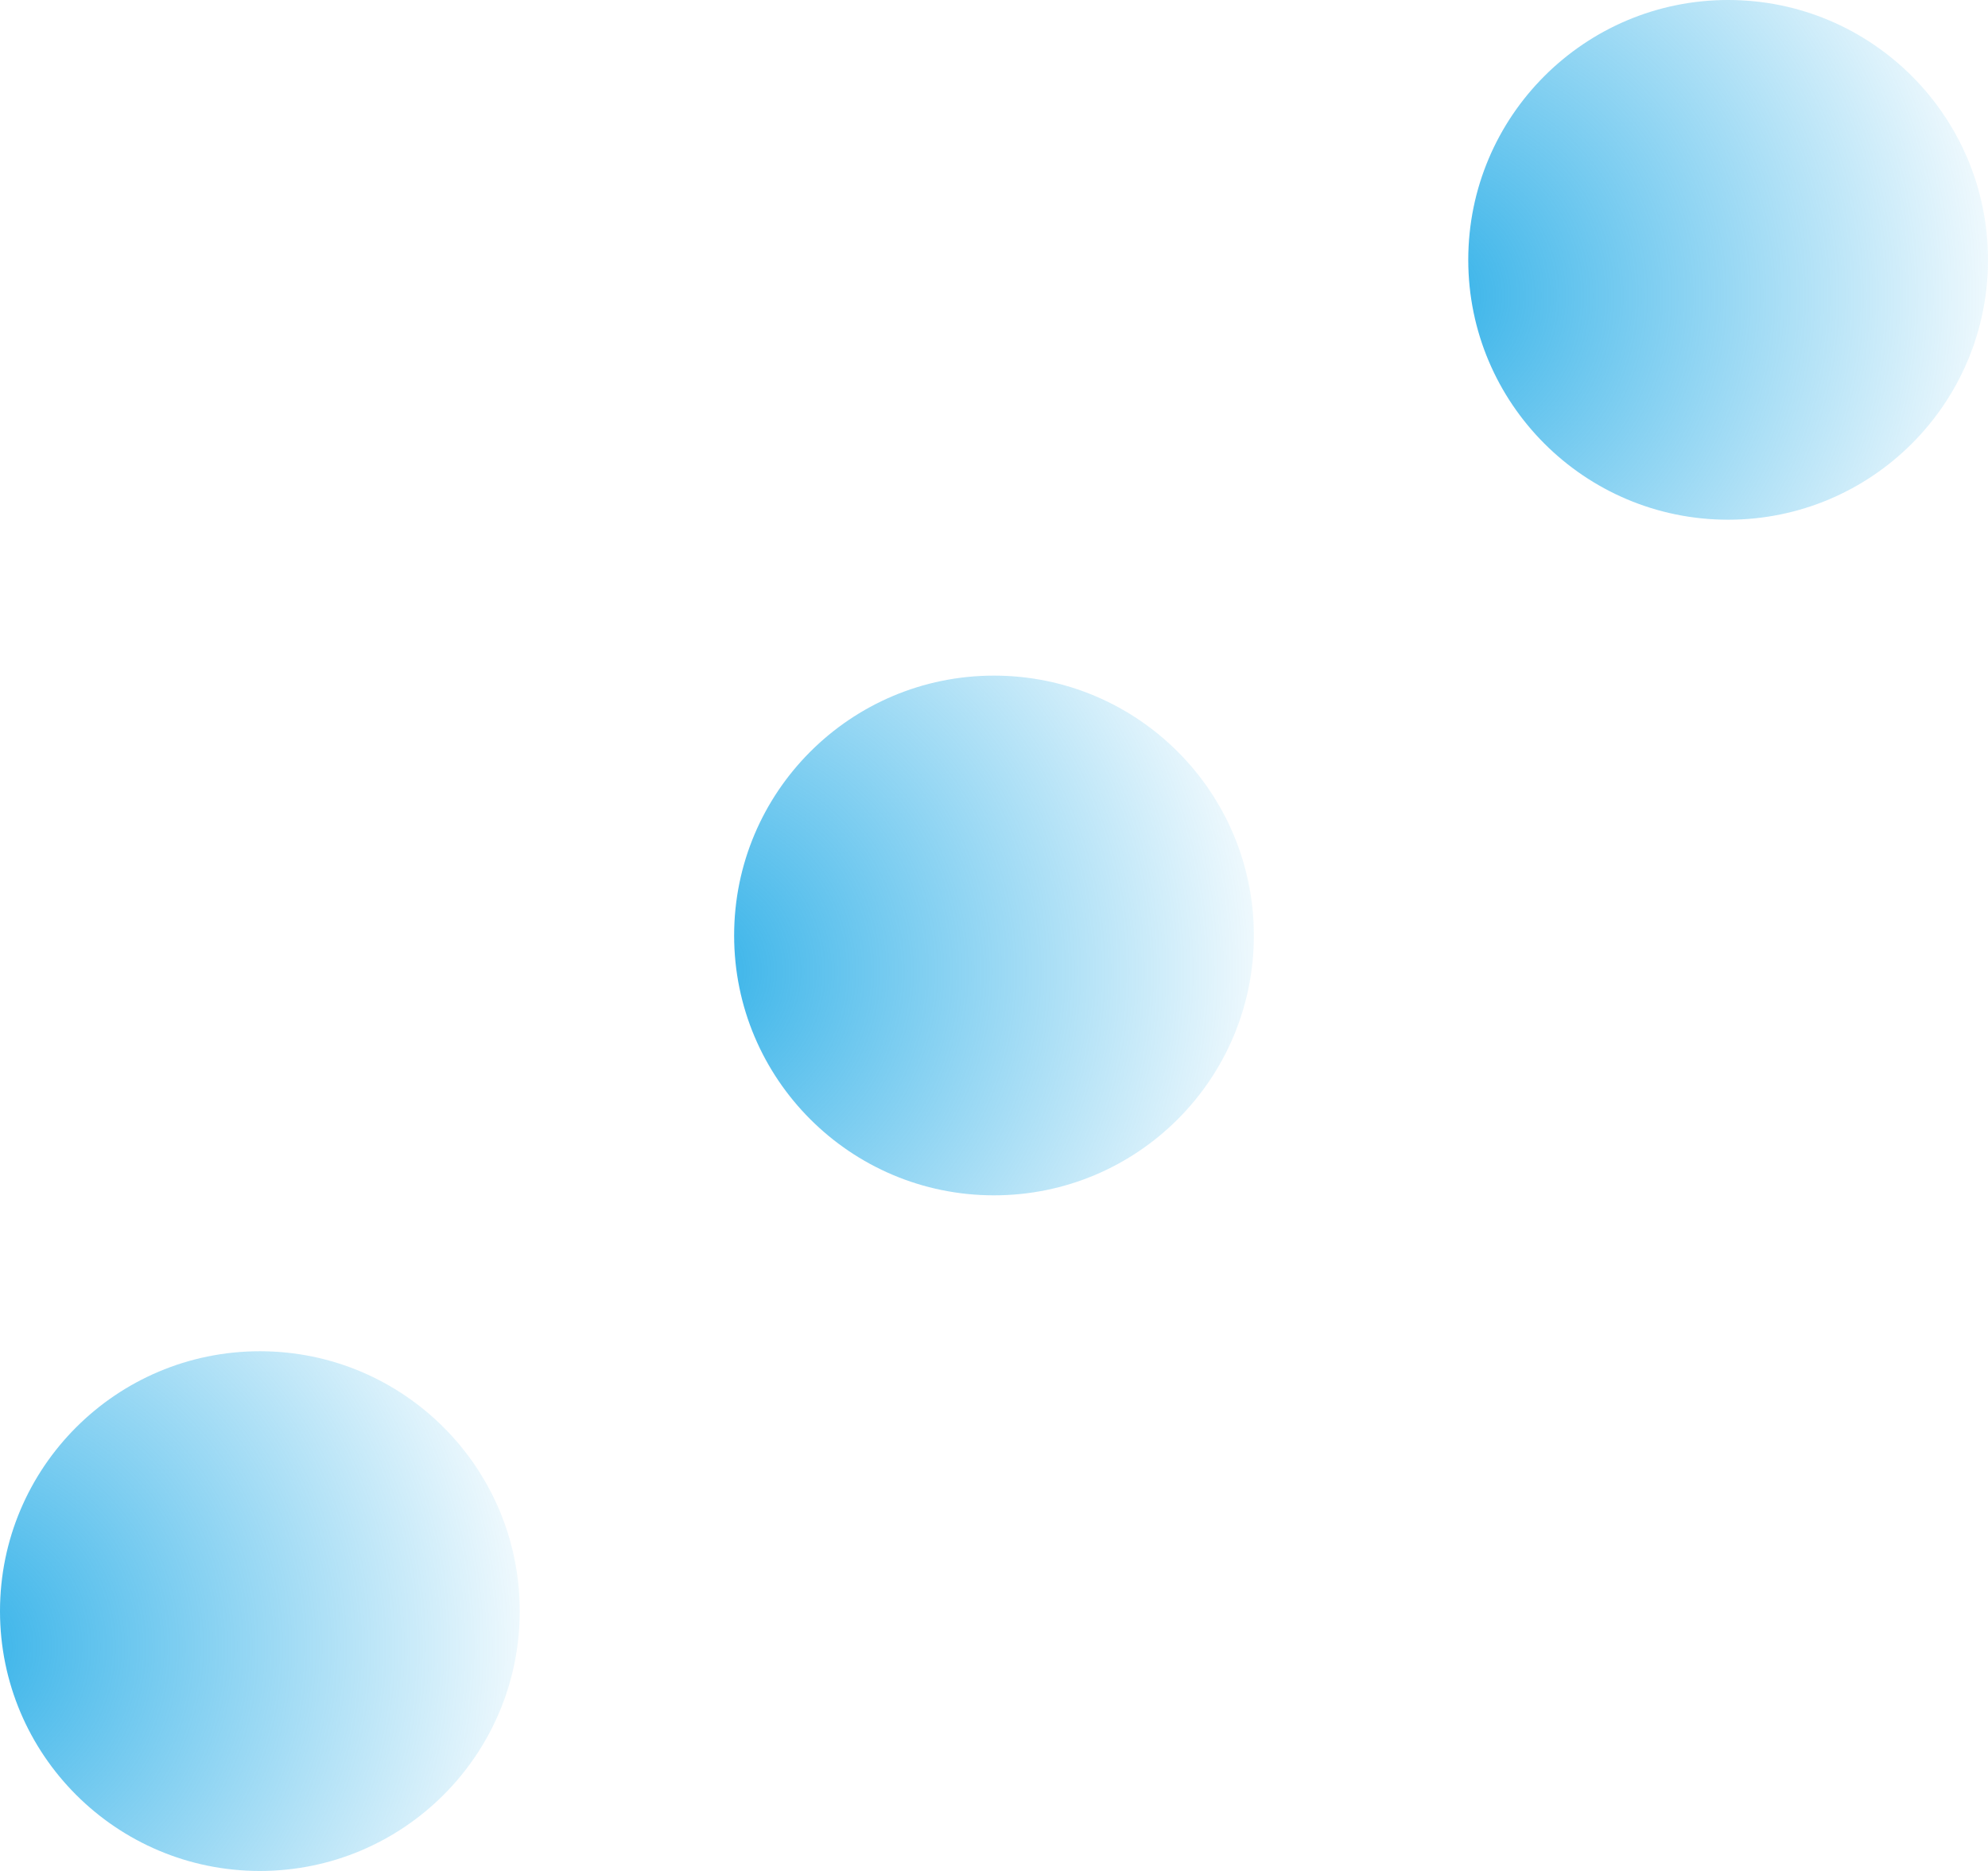 <svg width="306" height="288" viewBox="0 0 306 288" fill="none" xmlns="http://www.w3.org/2000/svg">
	<ellipse cx="40" cy="248" rx="40" ry="40" transform="rotate(-90 40 248)"
		fill="url(#paint0_radial_5020_7194)" />
	<ellipse cx="153" cy="144" rx="40" ry="40" transform="rotate(-90 153 144)"
		fill="url(#paint1_radial_5020_7194)" />
	<ellipse cx="266" cy="40" rx="40" ry="40" transform="rotate(-90 266 40)"
		fill="url(#paint2_radial_5020_7194)" />
	<defs>
		<radialGradient id="paint0_radial_5020_7194" cx="0" cy="0" r="1"
			gradientUnits="userSpaceOnUse"
			gradientTransform="translate(34.24 200.922) rotate(87.645) scale(95.255 95.255)">
			<stop stop-color="#009EE3" stop-opacity="0.8" />
			<stop offset="1" stop-color="#009EE3" stop-opacity="0" />
		</radialGradient>
		<radialGradient id="paint1_radial_5020_7194" cx="0" cy="0" r="1"
			gradientUnits="userSpaceOnUse"
			gradientTransform="translate(147.24 96.922) rotate(87.645) scale(95.255 95.255)">
			<stop stop-color="#009EE3" stop-opacity="0.8" />
			<stop offset="1" stop-color="#009EE3" stop-opacity="0" />
		</radialGradient>
		<radialGradient id="paint2_radial_5020_7194" cx="0" cy="0" r="1"
			gradientUnits="userSpaceOnUse"
			gradientTransform="translate(260.24 -7.078) rotate(87.645) scale(95.255 95.255)">
			<stop stop-color="#009EE3" stop-opacity="0.8" />
			<stop offset="1" stop-color="#009EE3" stop-opacity="0" />
		</radialGradient>
	</defs>
</svg>
